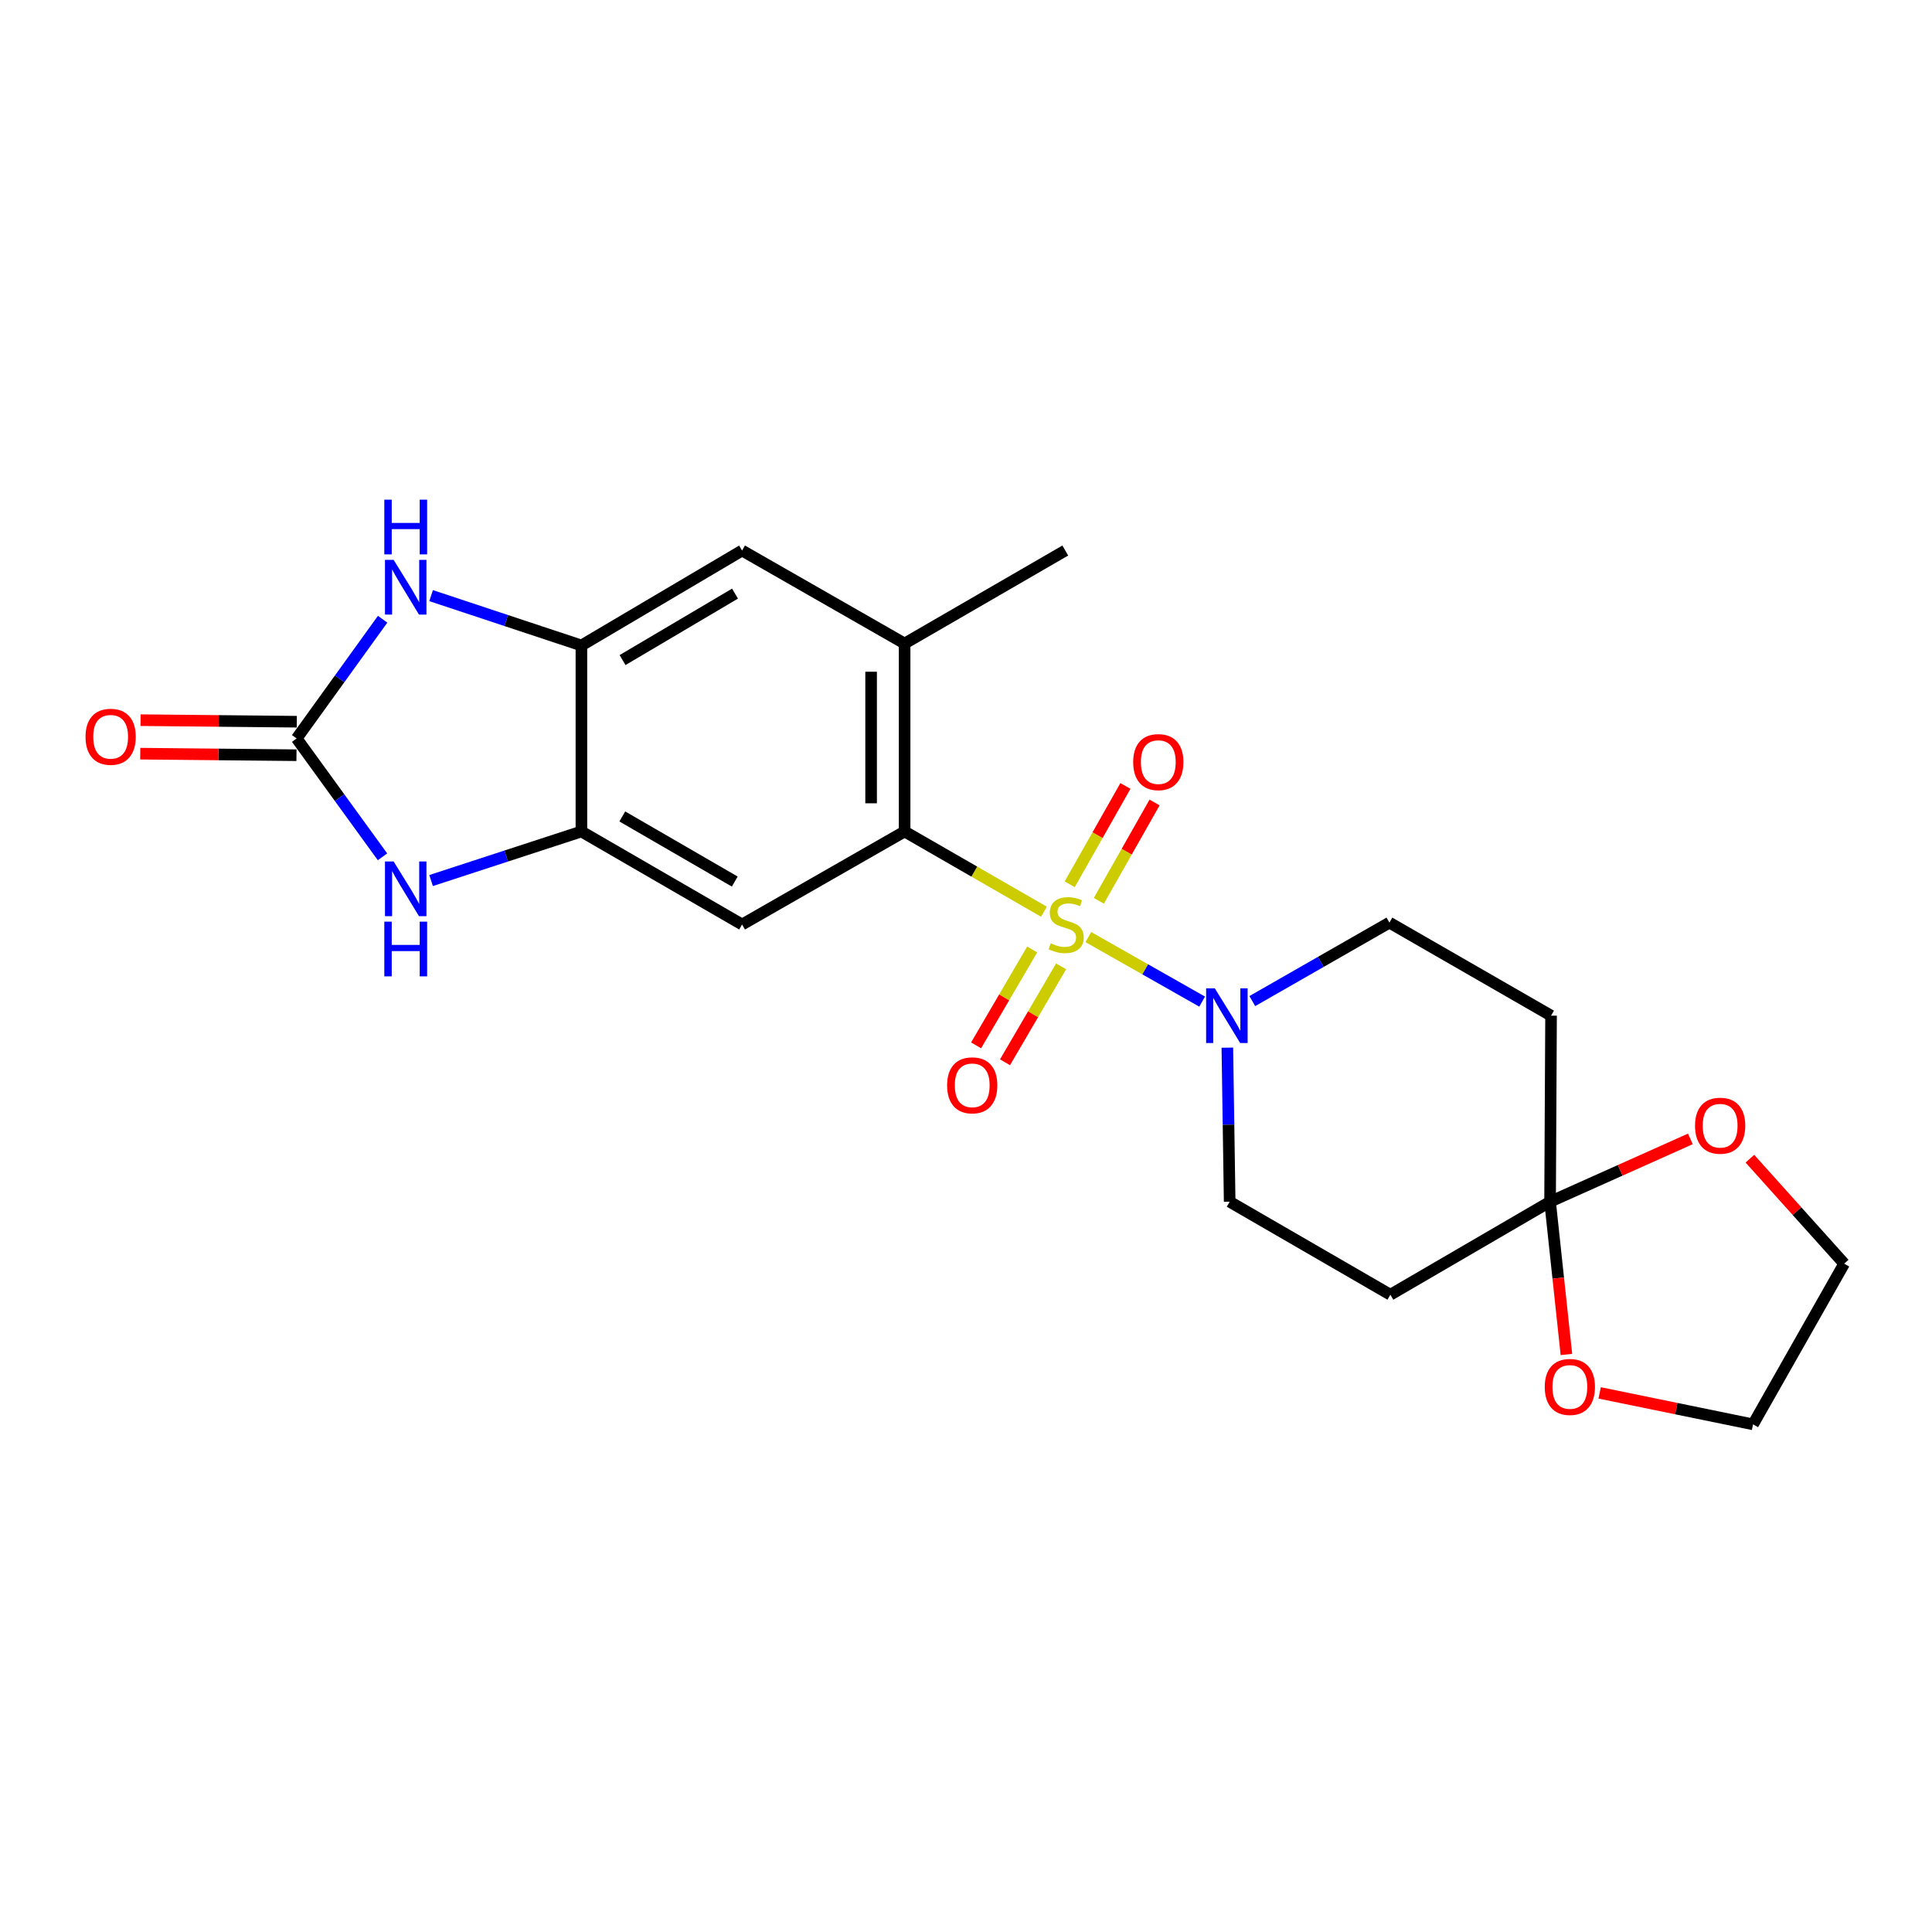 <?xml version='1.0' encoding='iso-8859-1'?>
<svg version='1.1' baseProfile='full'
              xmlns='http://www.w3.org/2000/svg'
                      xmlns:rdkit='http://www.rdkit.org/xml'
                      xmlns:xlink='http://www.w3.org/1999/xlink'
                  xml:space='preserve'
width='1000px' height='1000px' viewBox='0 0 1000 1000'>
<!-- END OF HEADER -->
<rect style='opacity:1.0;fill:#FFFFFF;stroke:none' width='1000' height='1000' x='0' y='0'> </rect>
<path class='bond-0' d='M 540.356,471.904 L 504.29,451.14' style='fill:none;fill-rule:evenodd;stroke:#CCCC00;stroke-width:6px;stroke-linecap:butt;stroke-linejoin:miter;stroke-opacity:1' />
<path class='bond-0' d='M 504.29,451.14 L 468.224,430.375' style='fill:none;fill-rule:evenodd;stroke:#000000;stroke-width:6px;stroke-linecap:butt;stroke-linejoin:miter;stroke-opacity:1' />
<path class='bond-2' d='M 563.318,485.026 L 592.773,501.73' style='fill:none;fill-rule:evenodd;stroke:#CCCC00;stroke-width:6px;stroke-linecap:butt;stroke-linejoin:miter;stroke-opacity:1' />
<path class='bond-2' d='M 592.773,501.73 L 622.228,518.434' style='fill:none;fill-rule:evenodd;stroke:#0000FF;stroke-width:6px;stroke-linecap:butt;stroke-linejoin:miter;stroke-opacity:1' />
<path class='bond-11' d='M 534.255,491.433 L 519.74,516.256' style='fill:none;fill-rule:evenodd;stroke:#CCCC00;stroke-width:6px;stroke-linecap:butt;stroke-linejoin:miter;stroke-opacity:1' />
<path class='bond-11' d='M 519.74,516.256 L 505.225,541.079' style='fill:none;fill-rule:evenodd;stroke:#FF0000;stroke-width:6px;stroke-linecap:butt;stroke-linejoin:miter;stroke-opacity:1' />
<path class='bond-11' d='M 549.223,500.185 L 534.708,525.008' style='fill:none;fill-rule:evenodd;stroke:#CCCC00;stroke-width:6px;stroke-linecap:butt;stroke-linejoin:miter;stroke-opacity:1' />
<path class='bond-11' d='M 534.708,525.008 L 520.194,549.831' style='fill:none;fill-rule:evenodd;stroke:#FF0000;stroke-width:6px;stroke-linecap:butt;stroke-linejoin:miter;stroke-opacity:1' />
<path class='bond-12' d='M 568.763,466.258 L 583.185,440.811' style='fill:none;fill-rule:evenodd;stroke:#CCCC00;stroke-width:6px;stroke-linecap:butt;stroke-linejoin:miter;stroke-opacity:1' />
<path class='bond-12' d='M 583.185,440.811 L 597.608,415.363' style='fill:none;fill-rule:evenodd;stroke:#FF0000;stroke-width:6px;stroke-linecap:butt;stroke-linejoin:miter;stroke-opacity:1' />
<path class='bond-12' d='M 553.678,457.708 L 568.1,432.261' style='fill:none;fill-rule:evenodd;stroke:#CCCC00;stroke-width:6px;stroke-linecap:butt;stroke-linejoin:miter;stroke-opacity:1' />
<path class='bond-12' d='M 568.1,432.261 L 582.522,406.814' style='fill:none;fill-rule:evenodd;stroke:#FF0000;stroke-width:6px;stroke-linecap:butt;stroke-linejoin:miter;stroke-opacity:1' />
<path class='bond-5' d='M 468.224,430.375 L 384.099,478.521' style='fill:none;fill-rule:evenodd;stroke:#000000;stroke-width:6px;stroke-linecap:butt;stroke-linejoin:miter;stroke-opacity:1' />
<path class='bond-9' d='M 468.224,430.375 L 468.224,333.092' style='fill:none;fill-rule:evenodd;stroke:#000000;stroke-width:6px;stroke-linecap:butt;stroke-linejoin:miter;stroke-opacity:1' />
<path class='bond-9' d='M 450.884,415.783 L 450.884,347.684' style='fill:none;fill-rule:evenodd;stroke:#000000;stroke-width:6px;stroke-linecap:butt;stroke-linejoin:miter;stroke-opacity:1' />
<path class='bond-1' d='M 153.543,382.229 L 175.764,412.86' style='fill:none;fill-rule:evenodd;stroke:#000000;stroke-width:6px;stroke-linecap:butt;stroke-linejoin:miter;stroke-opacity:1' />
<path class='bond-1' d='M 175.764,412.86 L 197.986,443.491' style='fill:none;fill-rule:evenodd;stroke:#0000FF;stroke-width:6px;stroke-linecap:butt;stroke-linejoin:miter;stroke-opacity:1' />
<path class='bond-19' d='M 153.629,373.56 L 113.196,373.16' style='fill:none;fill-rule:evenodd;stroke:#000000;stroke-width:6px;stroke-linecap:butt;stroke-linejoin:miter;stroke-opacity:1' />
<path class='bond-19' d='M 113.196,373.16 L 72.764,372.759' style='fill:none;fill-rule:evenodd;stroke:#FF0000;stroke-width:6px;stroke-linecap:butt;stroke-linejoin:miter;stroke-opacity:1' />
<path class='bond-19' d='M 153.457,390.899 L 113.024,390.498' style='fill:none;fill-rule:evenodd;stroke:#000000;stroke-width:6px;stroke-linecap:butt;stroke-linejoin:miter;stroke-opacity:1' />
<path class='bond-19' d='M 113.024,390.498 L 72.592,390.098' style='fill:none;fill-rule:evenodd;stroke:#FF0000;stroke-width:6px;stroke-linecap:butt;stroke-linejoin:miter;stroke-opacity:1' />
<path class='bond-25' d='M 153.543,382.229 L 175.796,351.372' style='fill:none;fill-rule:evenodd;stroke:#000000;stroke-width:6px;stroke-linecap:butt;stroke-linejoin:miter;stroke-opacity:1' />
<path class='bond-25' d='M 175.796,351.372 L 198.05,320.515' style='fill:none;fill-rule:evenodd;stroke:#0000FF;stroke-width:6px;stroke-linecap:butt;stroke-linejoin:miter;stroke-opacity:1' />
<path class='bond-15' d='M 648.192,518.16 L 683.673,497.854' style='fill:none;fill-rule:evenodd;stroke:#0000FF;stroke-width:6px;stroke-linecap:butt;stroke-linejoin:miter;stroke-opacity:1' />
<path class='bond-15' d='M 683.673,497.854 L 719.154,477.548' style='fill:none;fill-rule:evenodd;stroke:#000000;stroke-width:6px;stroke-linecap:butt;stroke-linejoin:miter;stroke-opacity:1' />
<path class='bond-16' d='M 635.277,542.262 L 635.875,582.138' style='fill:none;fill-rule:evenodd;stroke:#0000FF;stroke-width:6px;stroke-linecap:butt;stroke-linejoin:miter;stroke-opacity:1' />
<path class='bond-16' d='M 635.875,582.138 L 636.474,622.014' style='fill:none;fill-rule:evenodd;stroke:#000000;stroke-width:6px;stroke-linecap:butt;stroke-linejoin:miter;stroke-opacity:1' />
<path class='bond-3' d='M 223.133,455.769 L 262.035,443.072' style='fill:none;fill-rule:evenodd;stroke:#0000FF;stroke-width:6px;stroke-linecap:butt;stroke-linejoin:miter;stroke-opacity:1' />
<path class='bond-3' d='M 262.035,443.072 L 300.937,430.375' style='fill:none;fill-rule:evenodd;stroke:#000000;stroke-width:6px;stroke-linecap:butt;stroke-linejoin:miter;stroke-opacity:1' />
<path class='bond-4' d='M 223.137,308.297 L 262.037,321.195' style='fill:none;fill-rule:evenodd;stroke:#0000FF;stroke-width:6px;stroke-linecap:butt;stroke-linejoin:miter;stroke-opacity:1' />
<path class='bond-4' d='M 262.037,321.195 L 300.937,334.093' style='fill:none;fill-rule:evenodd;stroke:#000000;stroke-width:6px;stroke-linecap:butt;stroke-linejoin:miter;stroke-opacity:1' />
<path class='bond-6' d='M 384.099,478.521 L 300.937,430.375' style='fill:none;fill-rule:evenodd;stroke:#000000;stroke-width:6px;stroke-linecap:butt;stroke-linejoin:miter;stroke-opacity:1' />
<path class='bond-6' d='M 380.312,456.293 L 322.099,422.591' style='fill:none;fill-rule:evenodd;stroke:#000000;stroke-width:6px;stroke-linecap:butt;stroke-linejoin:miter;stroke-opacity:1' />
<path class='bond-24' d='M 300.937,430.375 L 300.937,334.093' style='fill:none;fill-rule:evenodd;stroke:#000000;stroke-width:6px;stroke-linecap:butt;stroke-linejoin:miter;stroke-opacity:1' />
<path class='bond-7' d='M 300.937,334.093 L 384.099,284.955' style='fill:none;fill-rule:evenodd;stroke:#000000;stroke-width:6px;stroke-linecap:butt;stroke-linejoin:miter;stroke-opacity:1' />
<path class='bond-7' d='M 322.232,341.651 L 380.445,307.254' style='fill:none;fill-rule:evenodd;stroke:#000000;stroke-width:6px;stroke-linecap:butt;stroke-linejoin:miter;stroke-opacity:1' />
<path class='bond-8' d='M 802.315,622.014 L 719.655,670.14' style='fill:none;fill-rule:evenodd;stroke:#000000;stroke-width:6px;stroke-linecap:butt;stroke-linejoin:miter;stroke-opacity:1' />
<path class='bond-17' d='M 802.315,622.014 L 838.623,605.751' style='fill:none;fill-rule:evenodd;stroke:#000000;stroke-width:6px;stroke-linecap:butt;stroke-linejoin:miter;stroke-opacity:1' />
<path class='bond-17' d='M 838.623,605.751 L 874.93,589.489' style='fill:none;fill-rule:evenodd;stroke:#FF0000;stroke-width:6px;stroke-linecap:butt;stroke-linejoin:miter;stroke-opacity:1' />
<path class='bond-18' d='M 802.315,622.014 L 806.541,661.54' style='fill:none;fill-rule:evenodd;stroke:#000000;stroke-width:6px;stroke-linecap:butt;stroke-linejoin:miter;stroke-opacity:1' />
<path class='bond-18' d='M 806.541,661.54 L 810.767,701.067' style='fill:none;fill-rule:evenodd;stroke:#FF0000;stroke-width:6px;stroke-linecap:butt;stroke-linejoin:miter;stroke-opacity:1' />
<path class='bond-23' d='M 802.315,622.014 L 802.826,525.694' style='fill:none;fill-rule:evenodd;stroke:#000000;stroke-width:6px;stroke-linecap:butt;stroke-linejoin:miter;stroke-opacity:1' />
<path class='bond-10' d='M 468.224,333.092 L 384.099,284.955' style='fill:none;fill-rule:evenodd;stroke:#000000;stroke-width:6px;stroke-linecap:butt;stroke-linejoin:miter;stroke-opacity:1' />
<path class='bond-20' d='M 468.224,333.092 L 551.385,284.955' style='fill:none;fill-rule:evenodd;stroke:#000000;stroke-width:6px;stroke-linecap:butt;stroke-linejoin:miter;stroke-opacity:1' />
<path class='bond-13' d='M 802.826,525.694 L 719.154,477.548' style='fill:none;fill-rule:evenodd;stroke:#000000;stroke-width:6px;stroke-linecap:butt;stroke-linejoin:miter;stroke-opacity:1' />
<path class='bond-14' d='M 719.655,670.14 L 636.474,622.014' style='fill:none;fill-rule:evenodd;stroke:#000000;stroke-width:6px;stroke-linecap:butt;stroke-linejoin:miter;stroke-opacity:1' />
<path class='bond-22' d='M 905.744,599.735 L 930.145,626.904' style='fill:none;fill-rule:evenodd;stroke:#FF0000;stroke-width:6px;stroke-linecap:butt;stroke-linejoin:miter;stroke-opacity:1' />
<path class='bond-22' d='M 930.145,626.904 L 954.545,654.072' style='fill:none;fill-rule:evenodd;stroke:#000000;stroke-width:6px;stroke-linecap:butt;stroke-linejoin:miter;stroke-opacity:1' />
<path class='bond-21' d='M 827.975,720.958 L 867.674,729.101' style='fill:none;fill-rule:evenodd;stroke:#FF0000;stroke-width:6px;stroke-linecap:butt;stroke-linejoin:miter;stroke-opacity:1' />
<path class='bond-21' d='M 867.674,729.101 L 907.373,737.244' style='fill:none;fill-rule:evenodd;stroke:#000000;stroke-width:6px;stroke-linecap:butt;stroke-linejoin:miter;stroke-opacity:1' />
<path class='bond-26' d='M 907.373,737.244 L 954.545,654.072' style='fill:none;fill-rule:evenodd;stroke:#000000;stroke-width:6px;stroke-linecap:butt;stroke-linejoin:miter;stroke-opacity:1' />
<path  class='atom-0' d='M 543.848 488.241
Q 544.168 488.361, 545.488 488.921
Q 546.808 489.481, 548.248 489.841
Q 549.728 490.161, 551.168 490.161
Q 553.848 490.161, 555.408 488.881
Q 556.968 487.561, 556.968 485.281
Q 556.968 483.721, 556.168 482.761
Q 555.408 481.801, 554.208 481.281
Q 553.008 480.761, 551.008 480.161
Q 548.488 479.401, 546.968 478.681
Q 545.488 477.961, 544.408 476.441
Q 543.368 474.921, 543.368 472.361
Q 543.368 468.801, 545.768 466.601
Q 548.208 464.401, 553.008 464.401
Q 556.288 464.401, 560.008 465.961
L 559.088 469.041
Q 555.688 467.641, 553.128 467.641
Q 550.368 467.641, 548.848 468.801
Q 547.328 469.921, 547.368 471.881
Q 547.368 473.401, 548.128 474.321
Q 548.928 475.241, 550.048 475.761
Q 551.208 476.281, 553.128 476.881
Q 555.688 477.681, 557.208 478.481
Q 558.728 479.281, 559.808 480.921
Q 560.928 482.521, 560.928 485.281
Q 560.928 489.201, 558.288 491.321
Q 555.688 493.401, 551.328 493.401
Q 548.808 493.401, 546.888 492.841
Q 545.008 492.321, 542.768 491.401
L 543.848 488.241
' fill='#CCCC00'/>
<path  class='atom-3' d='M 628.769 511.534
L 638.049 526.534
Q 638.969 528.014, 640.449 530.694
Q 641.929 533.374, 642.009 533.534
L 642.009 511.534
L 645.769 511.534
L 645.769 539.854
L 641.889 539.854
L 631.929 523.454
Q 630.769 521.534, 629.529 519.334
Q 628.329 517.134, 627.969 516.454
L 627.969 539.854
L 624.289 539.854
L 624.289 511.534
L 628.769 511.534
' fill='#0000FF'/>
<path  class='atom-4' d='M 203.742 445.894
L 213.022 460.894
Q 213.942 462.374, 215.422 465.054
Q 216.902 467.734, 216.982 467.894
L 216.982 445.894
L 220.742 445.894
L 220.742 474.214
L 216.862 474.214
L 206.902 457.814
Q 205.742 455.894, 204.502 453.694
Q 203.302 451.494, 202.942 450.814
L 202.942 474.214
L 199.262 474.214
L 199.262 445.894
L 203.742 445.894
' fill='#0000FF'/>
<path  class='atom-4' d='M 198.922 477.046
L 202.762 477.046
L 202.762 489.086
L 217.242 489.086
L 217.242 477.046
L 221.082 477.046
L 221.082 505.366
L 217.242 505.366
L 217.242 492.286
L 202.762 492.286
L 202.762 505.366
L 198.922 505.366
L 198.922 477.046
' fill='#0000FF'/>
<path  class='atom-5' d='M 203.742 289.782
L 213.022 304.782
Q 213.942 306.262, 215.422 308.942
Q 216.902 311.622, 216.982 311.782
L 216.982 289.782
L 220.742 289.782
L 220.742 318.102
L 216.862 318.102
L 206.902 301.702
Q 205.742 299.782, 204.502 297.582
Q 203.302 295.382, 202.942 294.702
L 202.942 318.102
L 199.262 318.102
L 199.262 289.782
L 203.742 289.782
' fill='#0000FF'/>
<path  class='atom-5' d='M 198.922 258.63
L 202.762 258.63
L 202.762 270.67
L 217.242 270.67
L 217.242 258.63
L 221.082 258.63
L 221.082 286.95
L 217.242 286.95
L 217.242 273.87
L 202.762 273.87
L 202.762 286.95
L 198.922 286.95
L 198.922 258.63
' fill='#0000FF'/>
<path  class='atom-12' d='M 490.221 561.762
Q 490.221 554.962, 493.581 551.162
Q 496.941 547.362, 503.221 547.362
Q 509.501 547.362, 512.861 551.162
Q 516.221 554.962, 516.221 561.762
Q 516.221 568.642, 512.821 572.562
Q 509.421 576.442, 503.221 576.442
Q 496.981 576.442, 493.581 572.562
Q 490.221 568.682, 490.221 561.762
M 503.221 573.242
Q 507.541 573.242, 509.861 570.362
Q 512.221 567.442, 512.221 561.762
Q 512.221 556.202, 509.861 553.402
Q 507.541 550.562, 503.221 550.562
Q 498.901 550.562, 496.541 553.362
Q 494.221 556.162, 494.221 561.762
Q 494.221 567.482, 496.541 570.362
Q 498.901 573.242, 503.221 573.242
' fill='#FF0000'/>
<path  class='atom-13' d='M 586.531 394.466
Q 586.531 387.666, 589.891 383.866
Q 593.251 380.066, 599.531 380.066
Q 605.811 380.066, 609.171 383.866
Q 612.531 387.666, 612.531 394.466
Q 612.531 401.346, 609.131 405.266
Q 605.731 409.146, 599.531 409.146
Q 593.291 409.146, 589.891 405.266
Q 586.531 401.386, 586.531 394.466
M 599.531 405.946
Q 603.851 405.946, 606.171 403.066
Q 608.531 400.146, 608.531 394.466
Q 608.531 388.906, 606.171 386.106
Q 603.851 383.266, 599.531 383.266
Q 595.211 383.266, 592.851 386.066
Q 590.531 388.866, 590.531 394.466
Q 590.531 400.186, 592.851 403.066
Q 595.211 405.946, 599.531 405.946
' fill='#FF0000'/>
<path  class='atom-18' d='M 877.342 582.666
Q 877.342 575.866, 880.702 572.066
Q 884.062 568.266, 890.342 568.266
Q 896.622 568.266, 899.982 572.066
Q 903.342 575.866, 903.342 582.666
Q 903.342 589.546, 899.942 593.466
Q 896.542 597.346, 890.342 597.346
Q 884.102 597.346, 880.702 593.466
Q 877.342 589.586, 877.342 582.666
M 890.342 594.146
Q 894.662 594.146, 896.982 591.266
Q 899.342 588.346, 899.342 582.666
Q 899.342 577.106, 896.982 574.306
Q 894.662 571.466, 890.342 571.466
Q 886.022 571.466, 883.662 574.266
Q 881.342 577.066, 881.342 582.666
Q 881.342 588.386, 883.662 591.266
Q 886.022 594.146, 890.342 594.146
' fill='#FF0000'/>
<path  class='atom-19' d='M 799.555 717.875
Q 799.555 711.075, 802.915 707.275
Q 806.275 703.475, 812.555 703.475
Q 818.835 703.475, 822.195 707.275
Q 825.555 711.075, 825.555 717.875
Q 825.555 724.755, 822.155 728.675
Q 818.755 732.555, 812.555 732.555
Q 806.315 732.555, 802.915 728.675
Q 799.555 724.795, 799.555 717.875
M 812.555 729.355
Q 816.875 729.355, 819.195 726.475
Q 821.555 723.555, 821.555 717.875
Q 821.555 712.315, 819.195 709.515
Q 816.875 706.675, 812.555 706.675
Q 808.235 706.675, 805.875 709.475
Q 803.555 712.275, 803.555 717.875
Q 803.555 723.595, 805.875 726.475
Q 808.235 729.355, 812.555 729.355
' fill='#FF0000'/>
<path  class='atom-20' d='M 44.271 381.356
Q 44.271 374.556, 47.631 370.756
Q 50.991 366.956, 57.271 366.956
Q 63.551 366.956, 66.911 370.756
Q 70.271 374.556, 70.271 381.356
Q 70.271 388.236, 66.871 392.156
Q 63.471 396.036, 57.271 396.036
Q 51.031 396.036, 47.631 392.156
Q 44.271 388.276, 44.271 381.356
M 57.271 392.836
Q 61.591 392.836, 63.911 389.956
Q 66.271 387.036, 66.271 381.356
Q 66.271 375.796, 63.911 372.996
Q 61.591 370.156, 57.271 370.156
Q 52.951 370.156, 50.591 372.956
Q 48.271 375.756, 48.271 381.356
Q 48.271 387.076, 50.591 389.956
Q 52.951 392.836, 57.271 392.836
' fill='#FF0000'/>
</svg>
